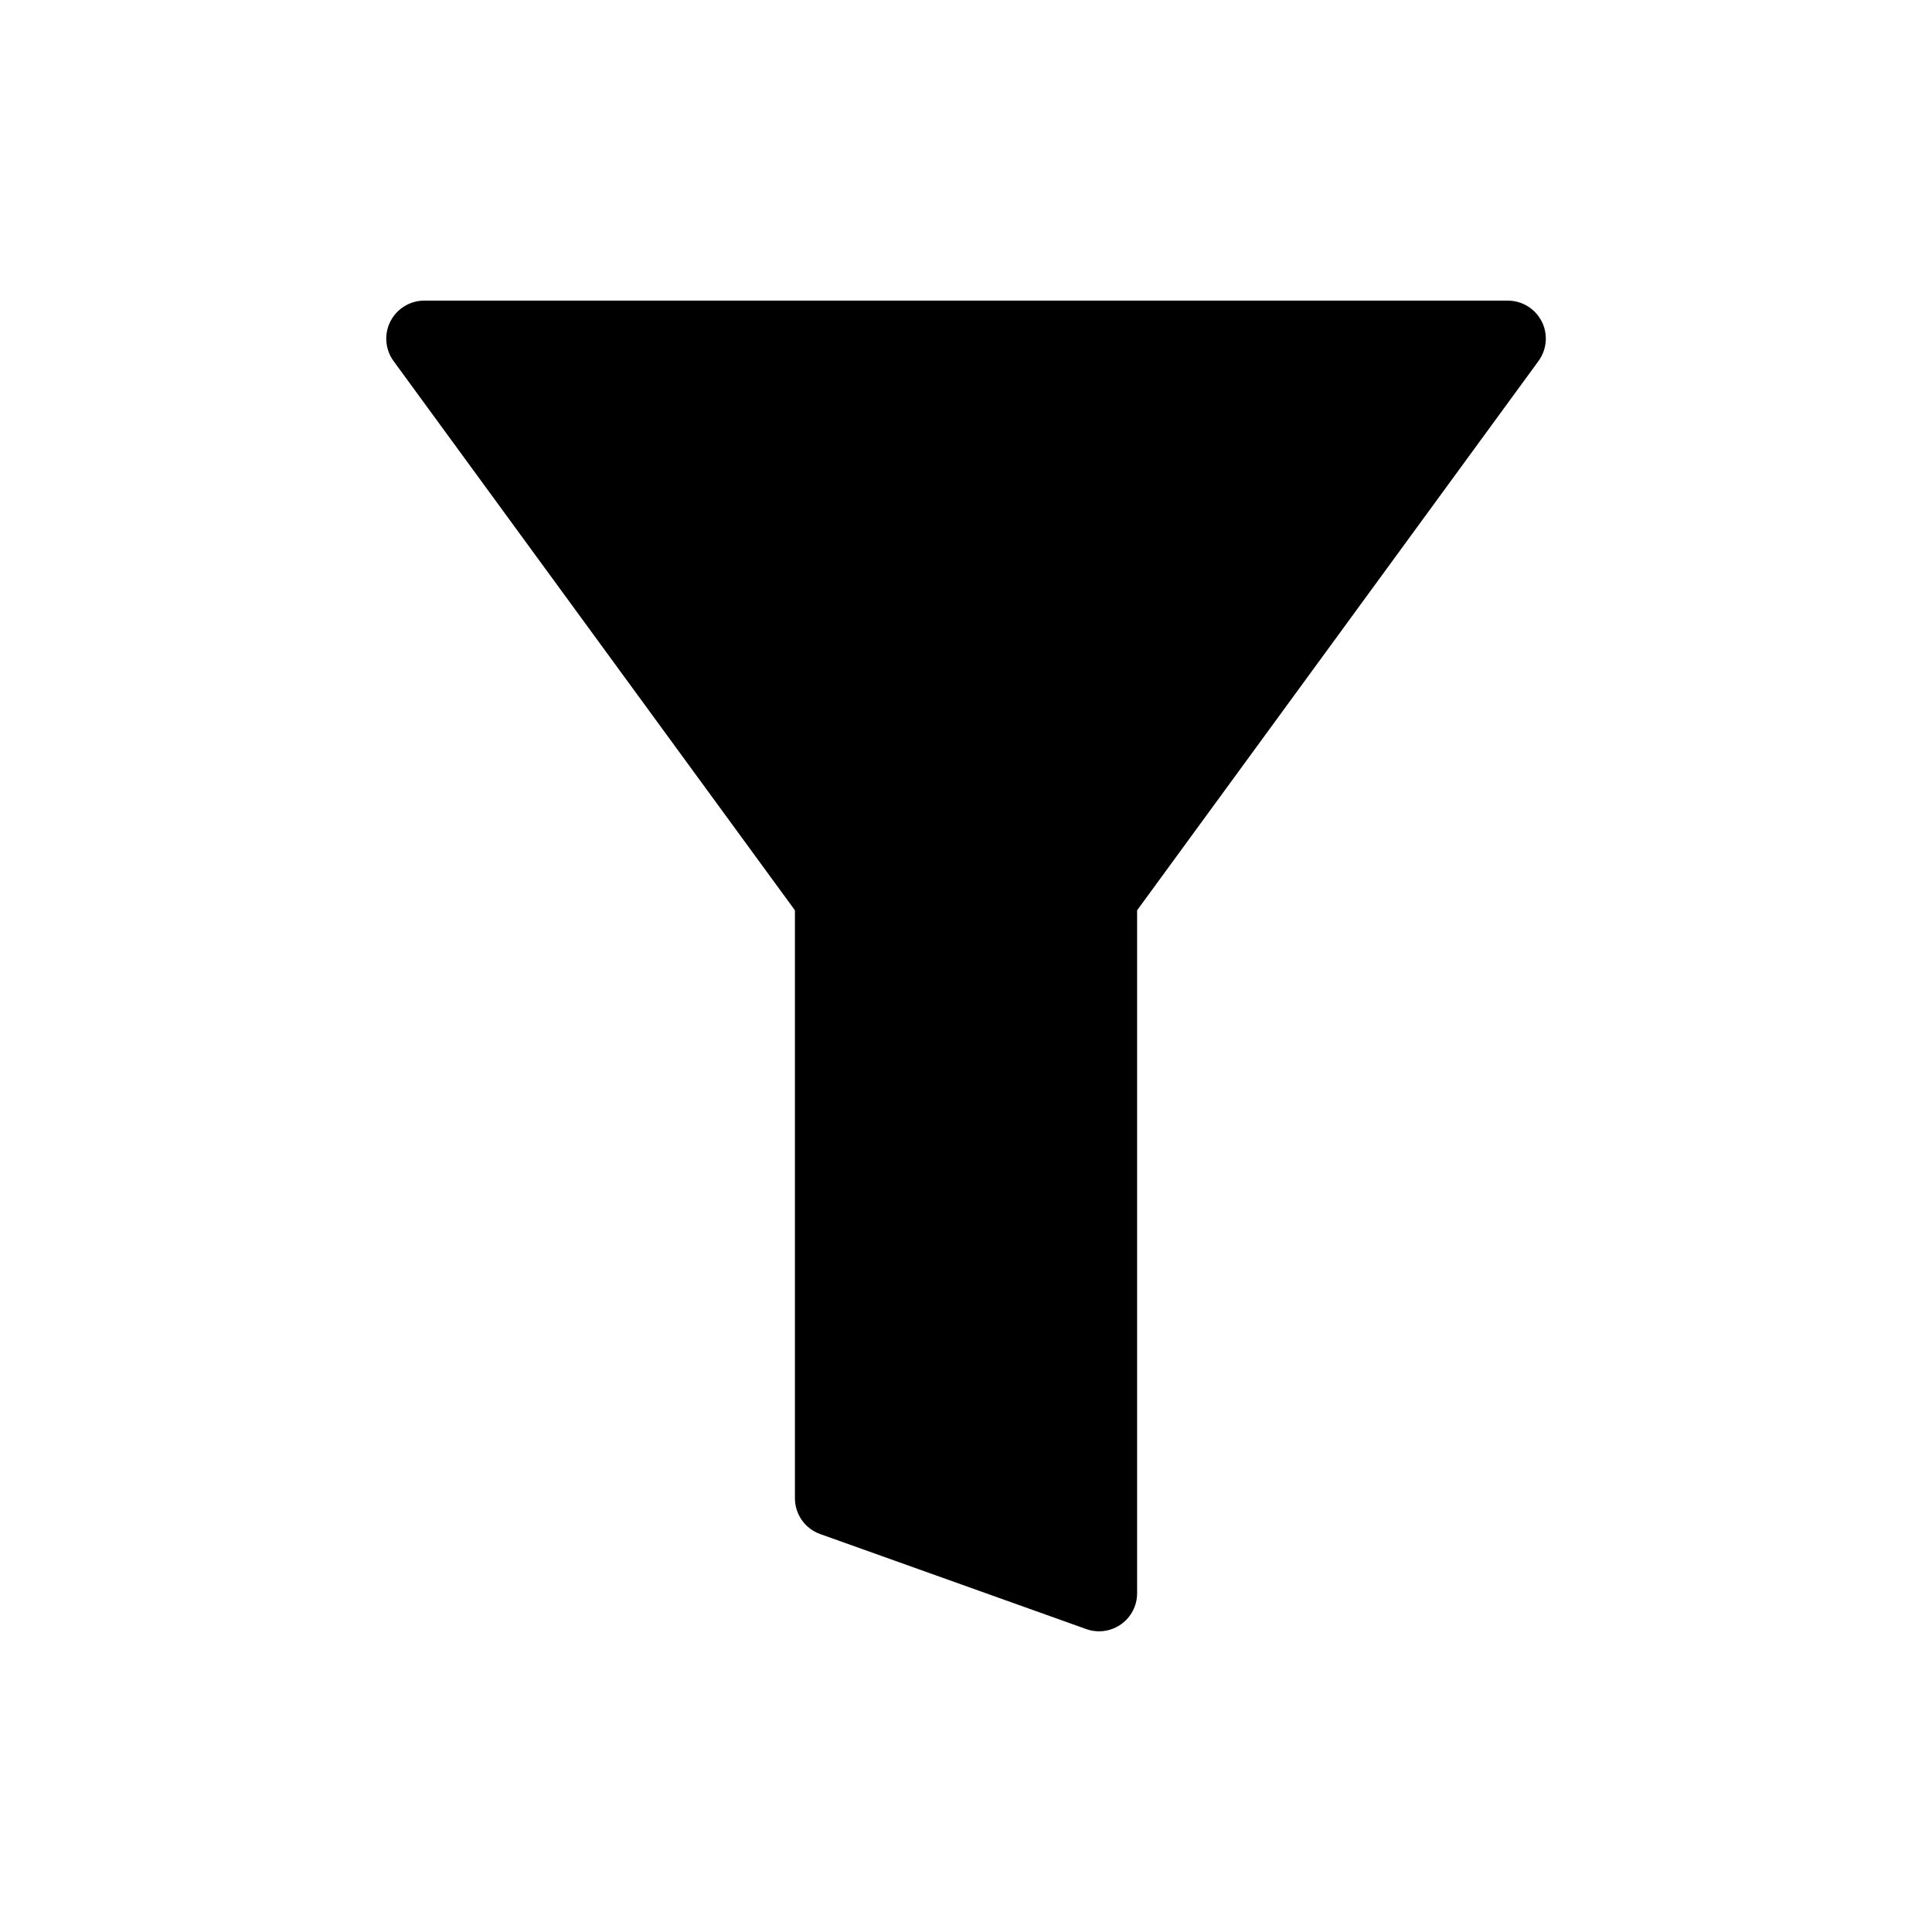 <?xml version="1.0" encoding="UTF-8"?>
<!-- Uploaded to: ICON Repo, www.iconrepo.com, Generator: ICON Repo Mixer Tools -->
<svg fill="#000000" width="800px" height="800px" version="1.1" viewBox="144 144 512 512" xmlns="http://www.w3.org/2000/svg">
 <path d="m552.55 229.16c-1.719-3.367-5.184-5.488-8.965-5.492h-287.17c-3.789 0.012-7.254 2.144-8.965 5.527-1.715 3.379-1.383 7.434 0.852 10.496l106.36 145.55v155.83c0.008 4.254 2.691 8.043 6.699 9.469l70.535 25.191c3.078 1.094 6.496 0.621 9.168-1.258 2.676-1.883 4.273-4.941 4.281-8.215v-181.02l106.36-145.55c2.25-3.066 2.582-7.141 0.855-10.531z"/>
</svg>